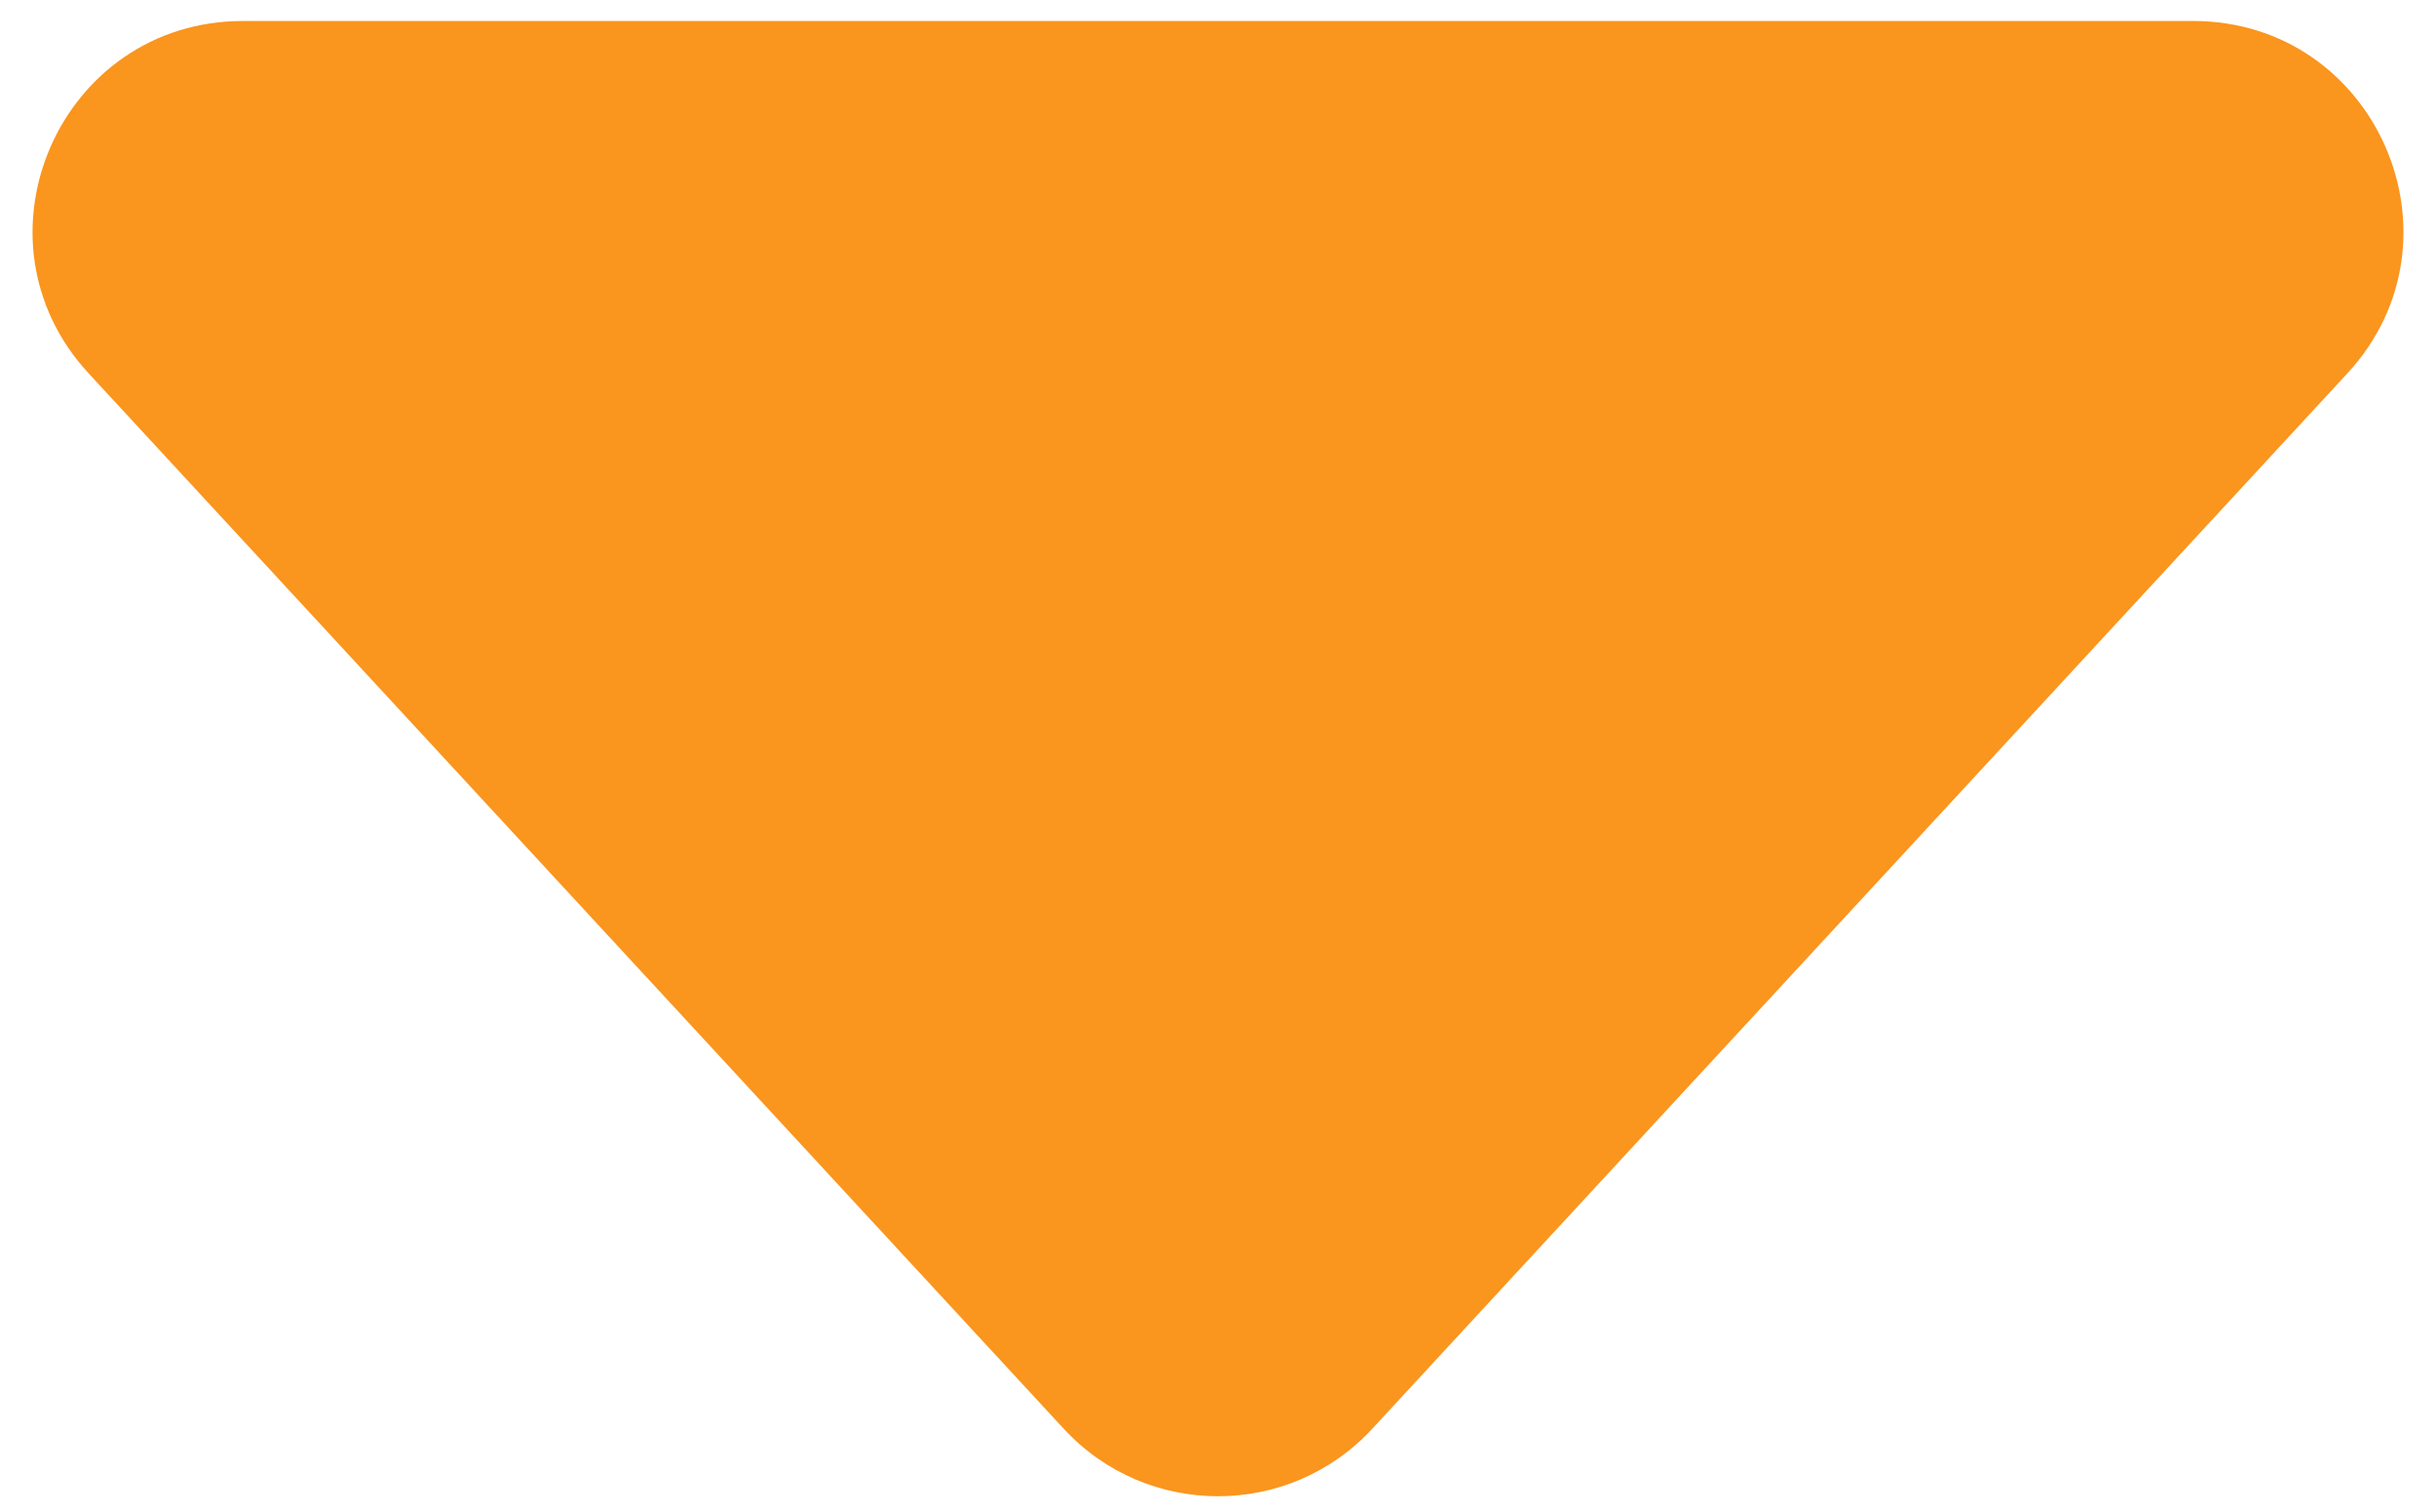 <?xml version="1.0" encoding="UTF-8"?>
<svg xmlns="http://www.w3.org/2000/svg" width="58" height="36" viewBox="0 0 58 36" fill="none">
  <path d="M32.673 34.024C30.693 36.167 27.307 36.167 25.327 34.024L2.112 8.893C-0.846 5.69 1.425 0.5 5.785 0.5L52.215 0.5C56.575 0.5 58.846 5.69 55.888 8.893L32.673 34.024Z" fill="#FA951E"></path>
</svg>
